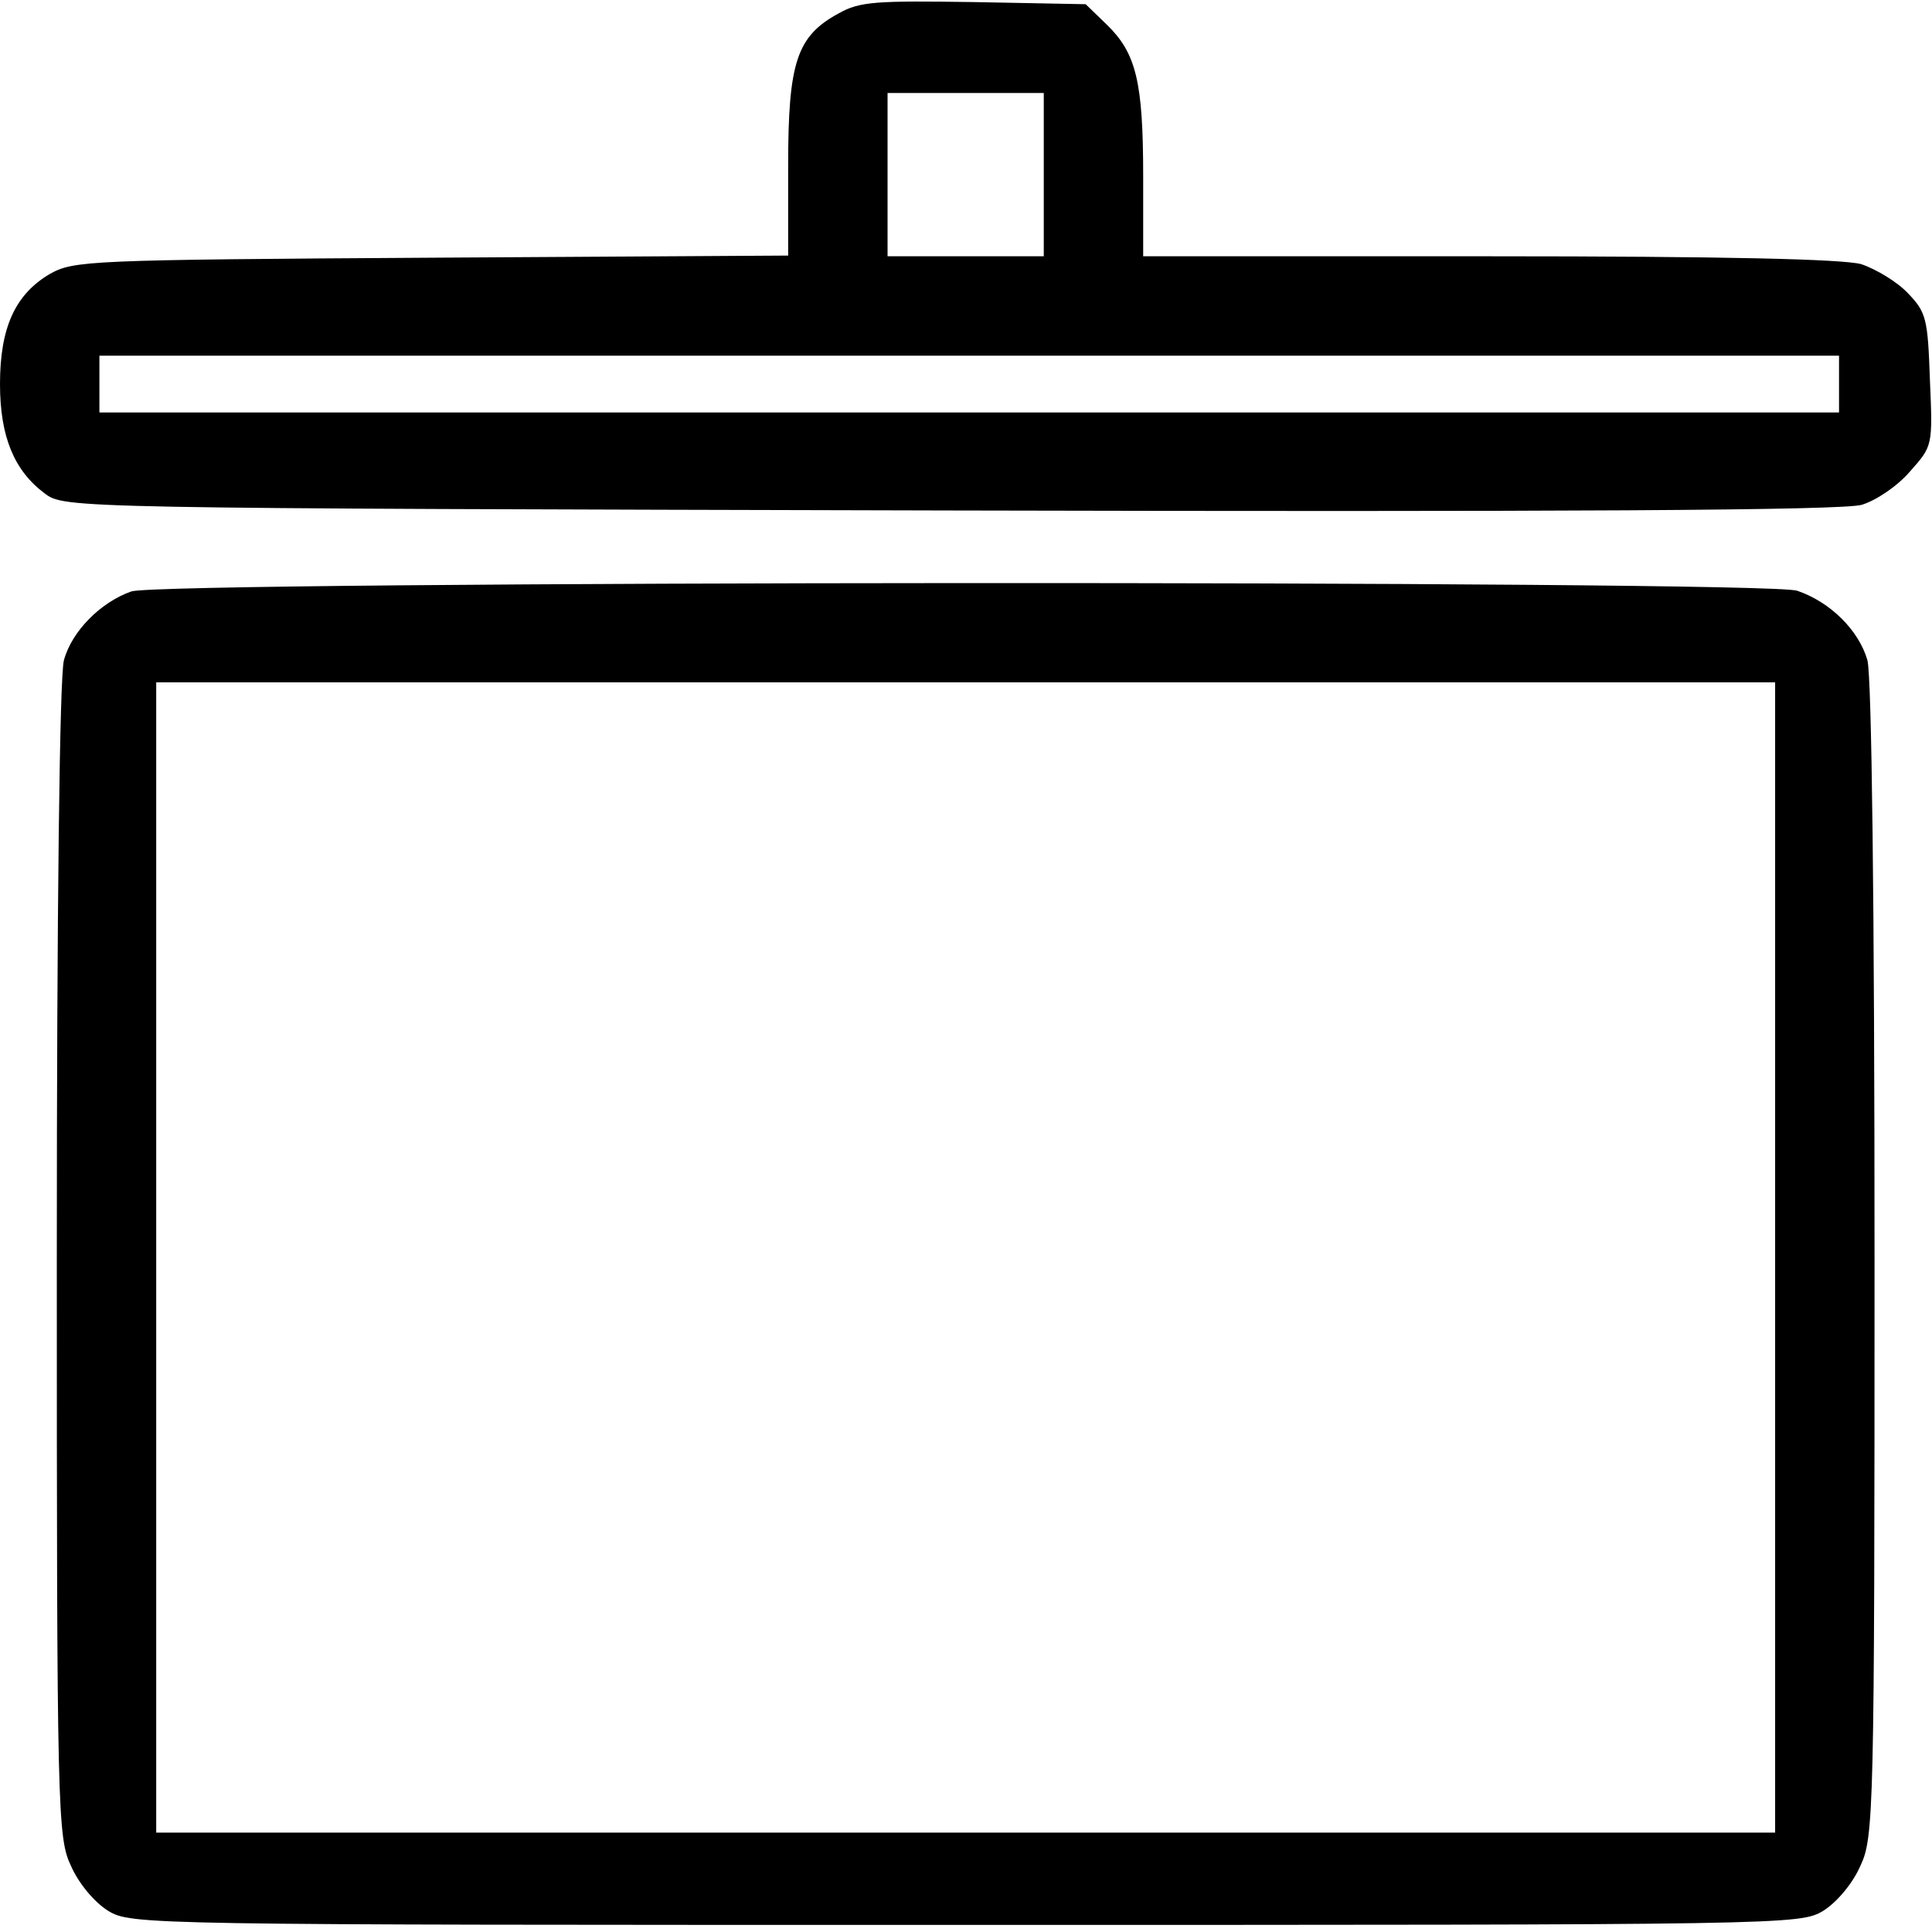 <?xml version="1.0" standalone="no"?>
<!DOCTYPE svg PUBLIC "-//W3C//DTD SVG 20010904//EN"
 "http://www.w3.org/TR/2001/REC-SVG-20010904/DTD/svg10.dtd">
<svg version="1.0" xmlns="http://www.w3.org/2000/svg"
 width="468pt" height="468pt" viewBox="0 0 468 468"
 preserveAspectRatio="xMidYMid meet">
<g transform="translate(0,468) scale(0.172,-0.172)"
fill="#000000" stroke="none">
<path d="M1181 2702 c-59 -32 -71 -69 -71 -214 l0 -127 -502 -3 c-485 -3 -504
-4 -538 -23 -49 -29 -70 -76 -70 -155 0 -74 20 -122 63 -154 28 -21 32 -21
1275 -24 858 -2 1258 0 1284 8 20 6 50 26 68 47 32 36 32 36 28 129 -3 86 -5
95 -31 122 -15 16 -45 34 -66 41 -27 7 -189 11 -525 11 l-486 0 0 113 c0 133
-10 173 -51 213 l-30 29 -157 3 c-138 2 -161 1 -191 -16z m289 -227 l0 -115
-110 0 -110 0 0 115 0 115 110 0 110 0 0 -115z m1120 -295 l0 -40 -1225 0
-1225 0 0 40 0 40 1225 0 1225 0 0 -40z"/>
<path d="M185 1888 c-43 -15 -84 -56 -95 -97 -6 -23 -10 -343 -10 -846 0 -777
1 -812 20 -852 11 -25 33 -51 52 -63 33 -20 47 -20 1208 -20 1161 0 1175 0
1208 20 19 12 41 38 52 63 19 40 20 75 20 852 0 503 -4 823 -10 846 -12 42
-52 82 -99 98 -46 15 -2302 14 -2346 -1z m2315 -938 l0 -810 -1140 0 -1140 0
0 810 0 810 1140 0 1140 0 0 -810z"/>
</g>
</svg>
